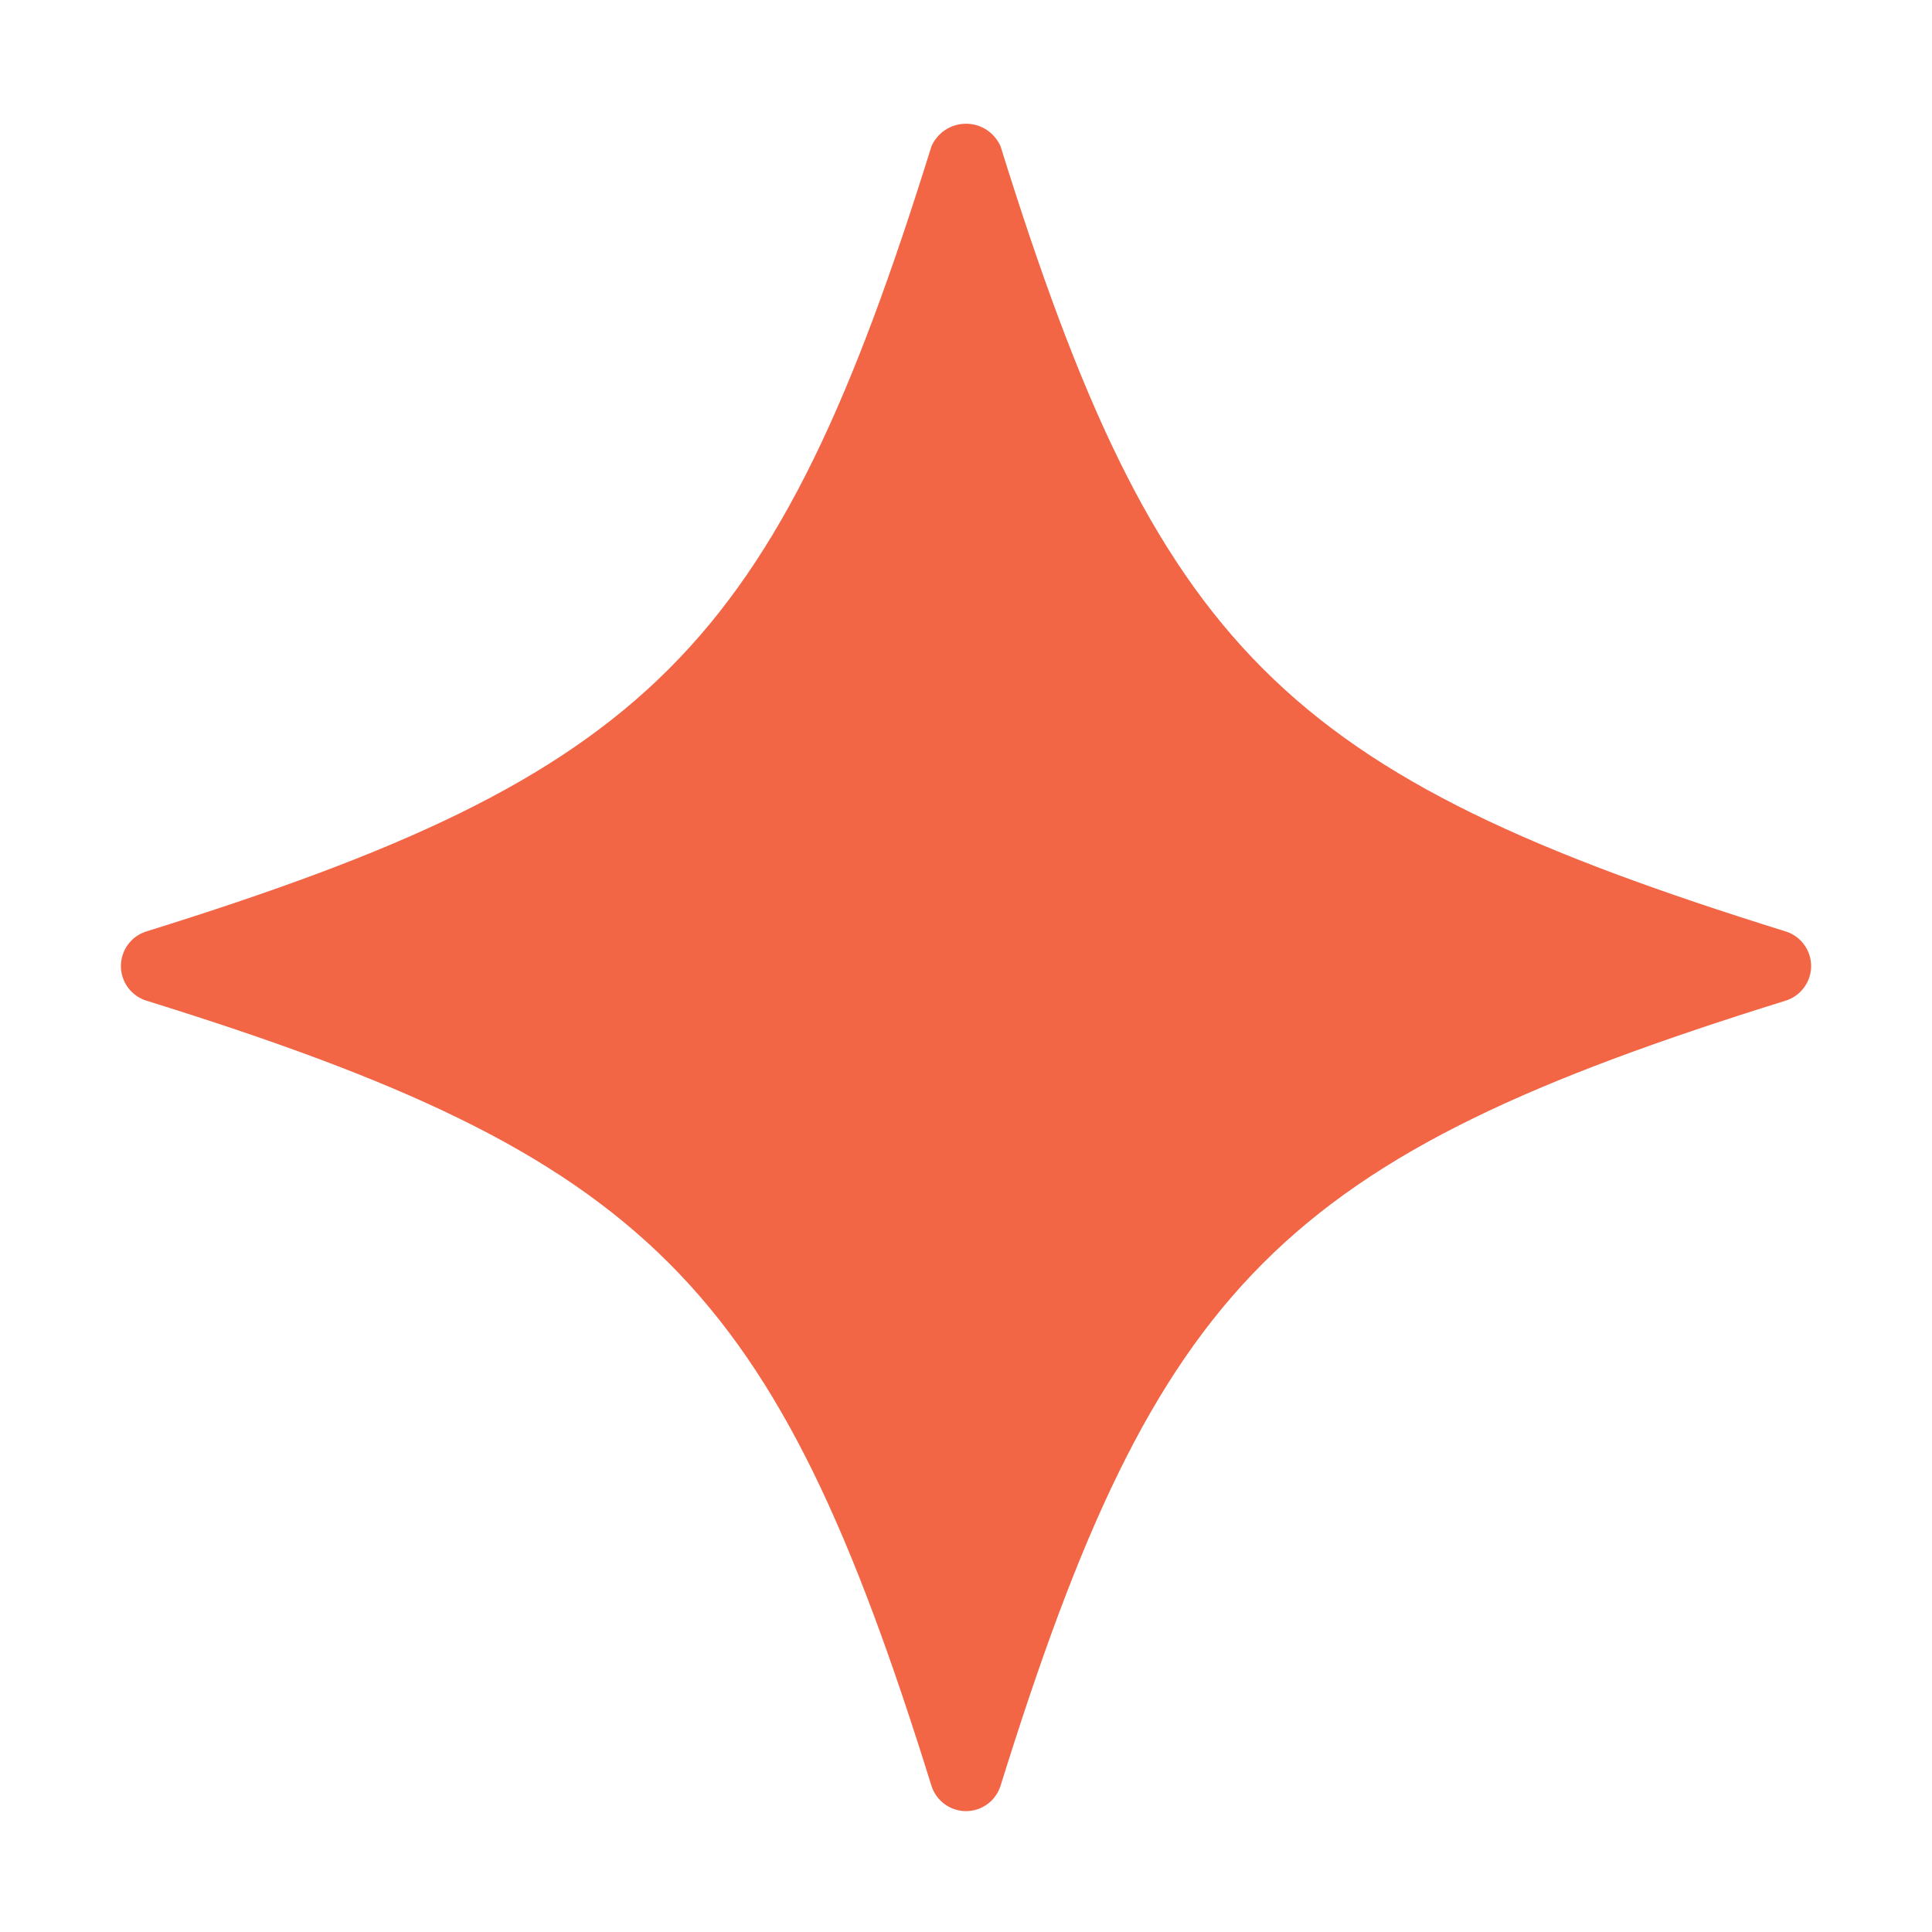 <?xml version="1.0" encoding="UTF-8"?> <svg xmlns="http://www.w3.org/2000/svg" width="48" height="48" viewBox="0 0 48 48" fill="none"><path d="M44.364 23.141C31.855 19.246 28.756 16.146 24.859 3.637C24.786 3.47 24.666 3.327 24.514 3.227C24.361 3.127 24.183 3.074 24 3.074C23.818 3.074 23.639 3.127 23.487 3.227C23.334 3.327 23.214 3.47 23.141 3.637C19.245 16.146 16.146 19.246 3.637 23.141C3.453 23.198 3.293 23.312 3.179 23.467C3.065 23.622 3.004 23.809 3.004 24.001C3.004 24.193 3.065 24.38 3.179 24.535C3.293 24.689 3.453 24.804 3.637 24.861C16.146 28.754 19.245 31.854 23.141 44.365C23.198 44.548 23.313 44.708 23.467 44.822C23.622 44.935 23.808 44.997 24 44.997C24.192 44.997 24.379 44.935 24.533 44.822C24.688 44.708 24.802 44.548 24.859 44.365C28.756 31.854 31.855 28.754 44.364 24.861C44.547 24.804 44.708 24.689 44.821 24.535C44.935 24.38 44.997 24.193 44.997 24.001C44.997 23.809 44.935 23.622 44.821 23.467C44.708 23.312 44.547 23.198 44.364 23.141Z" fill="#F26545"></path></svg> 